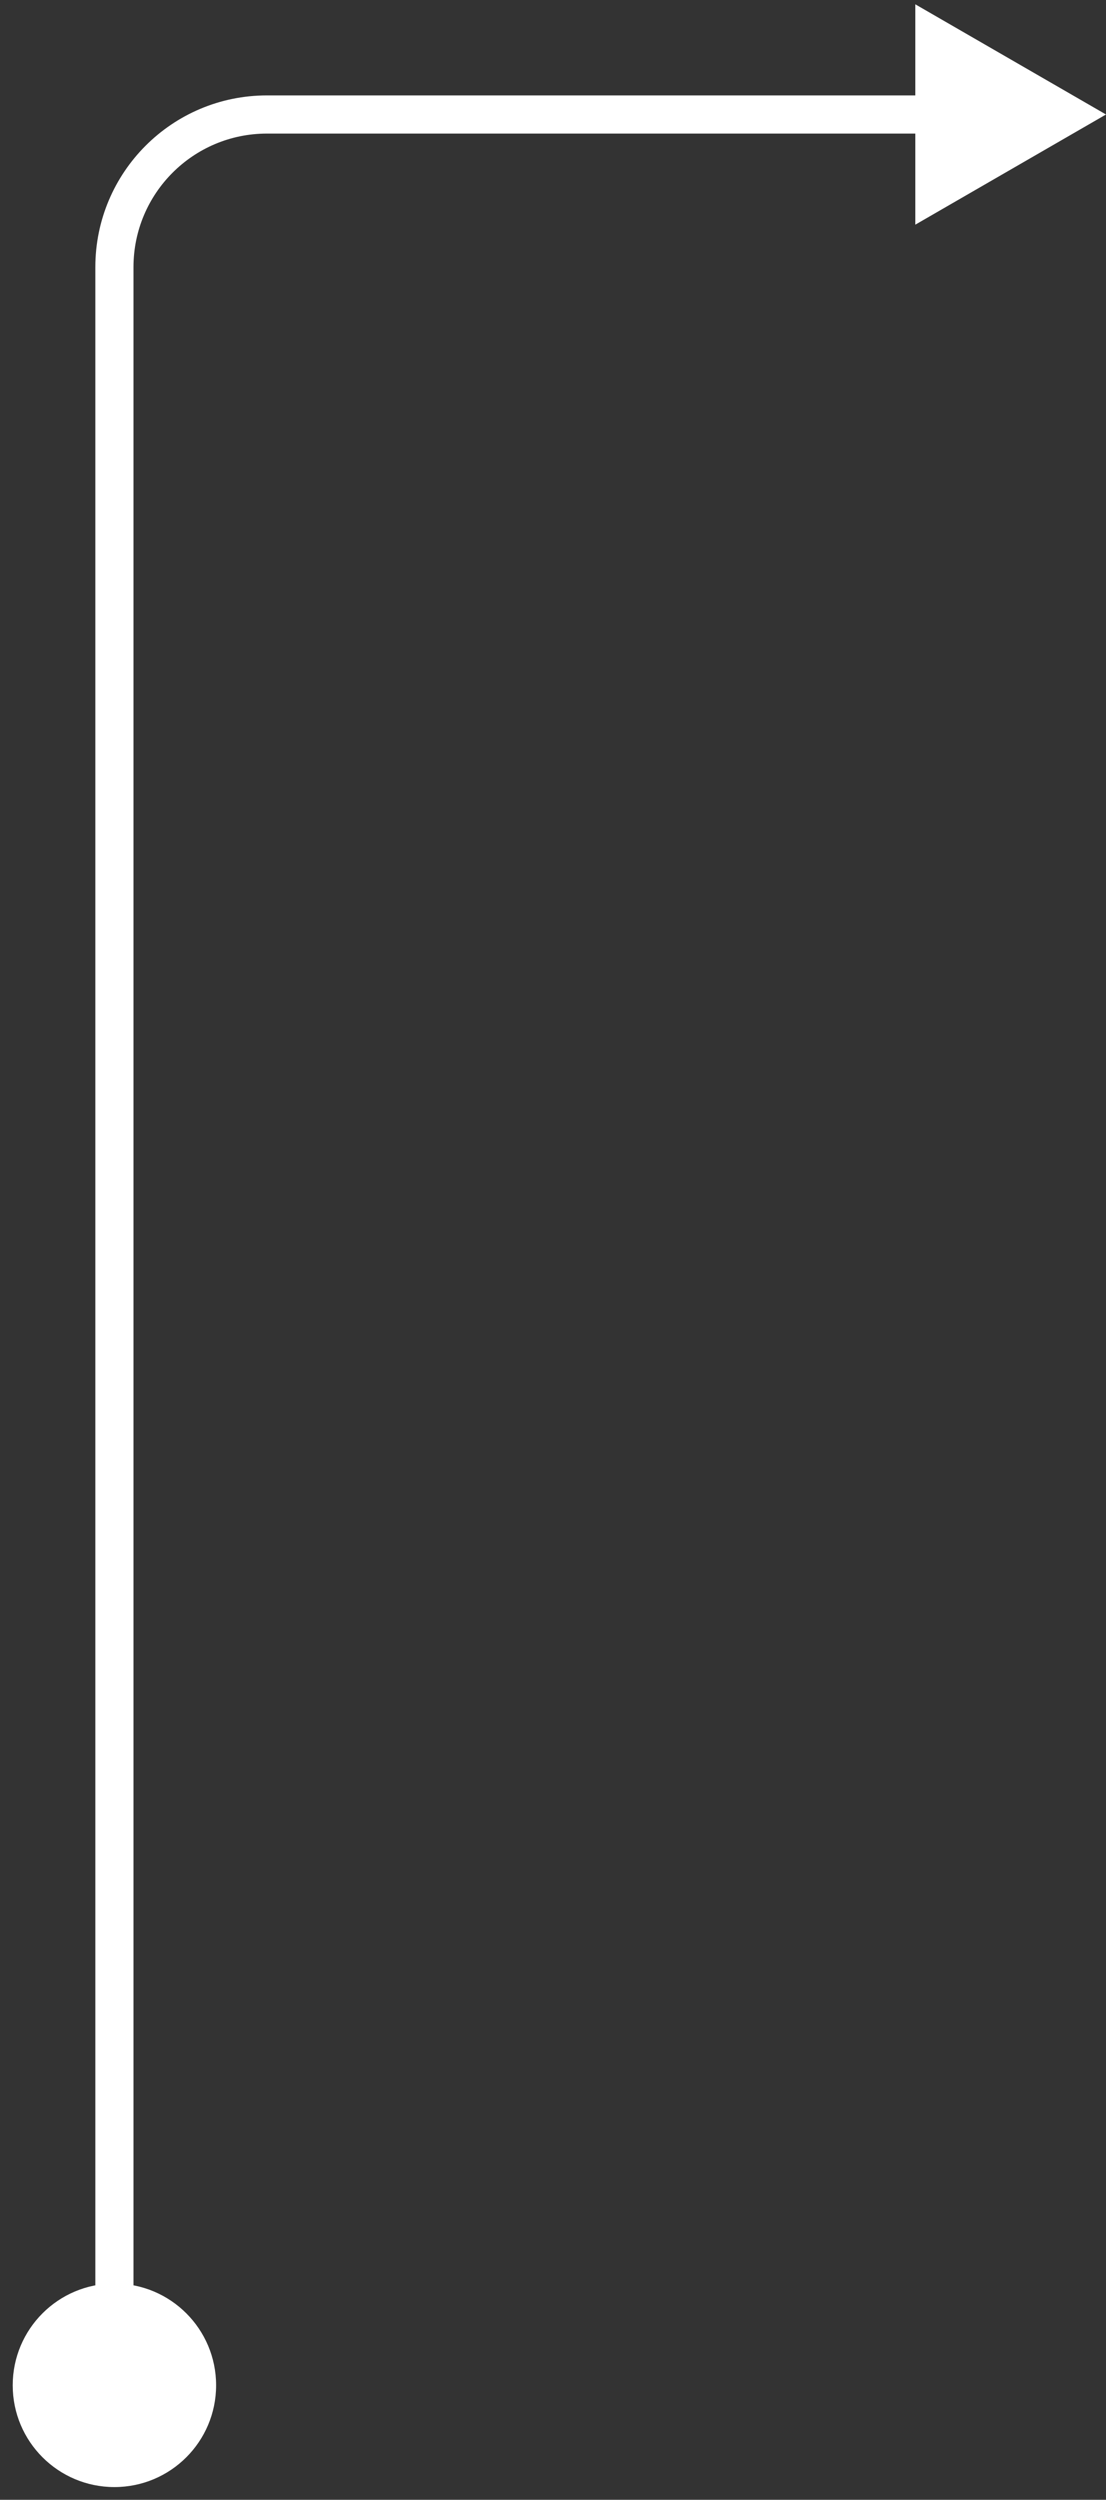 <?xml version="1.0" encoding="UTF-8"?> <svg xmlns="http://www.w3.org/2000/svg" width="58" height="131" viewBox="0 0 58 131" fill="none"><rect x="0" y="0" width="58" height="131" fill="#333333" stroke="none"/><path d="M0.667 125C0.667 127.946 3.054 130.333 6 130.333C8.946 130.333 11.333 127.946 11.333 125C11.333 122.054 8.946 119.667 6 119.667C3.054 119.667 0.667 122.054 0.667 125ZM58 6L48 0.226V11.774L58 6ZM7 125V14H5V125H7ZM14 7H49V5H14V7ZM7 14C7 10.134 10.134 7 14 7V5C9.029 5 5 9.029 5 14H7Z" fill="white"></path></svg> 